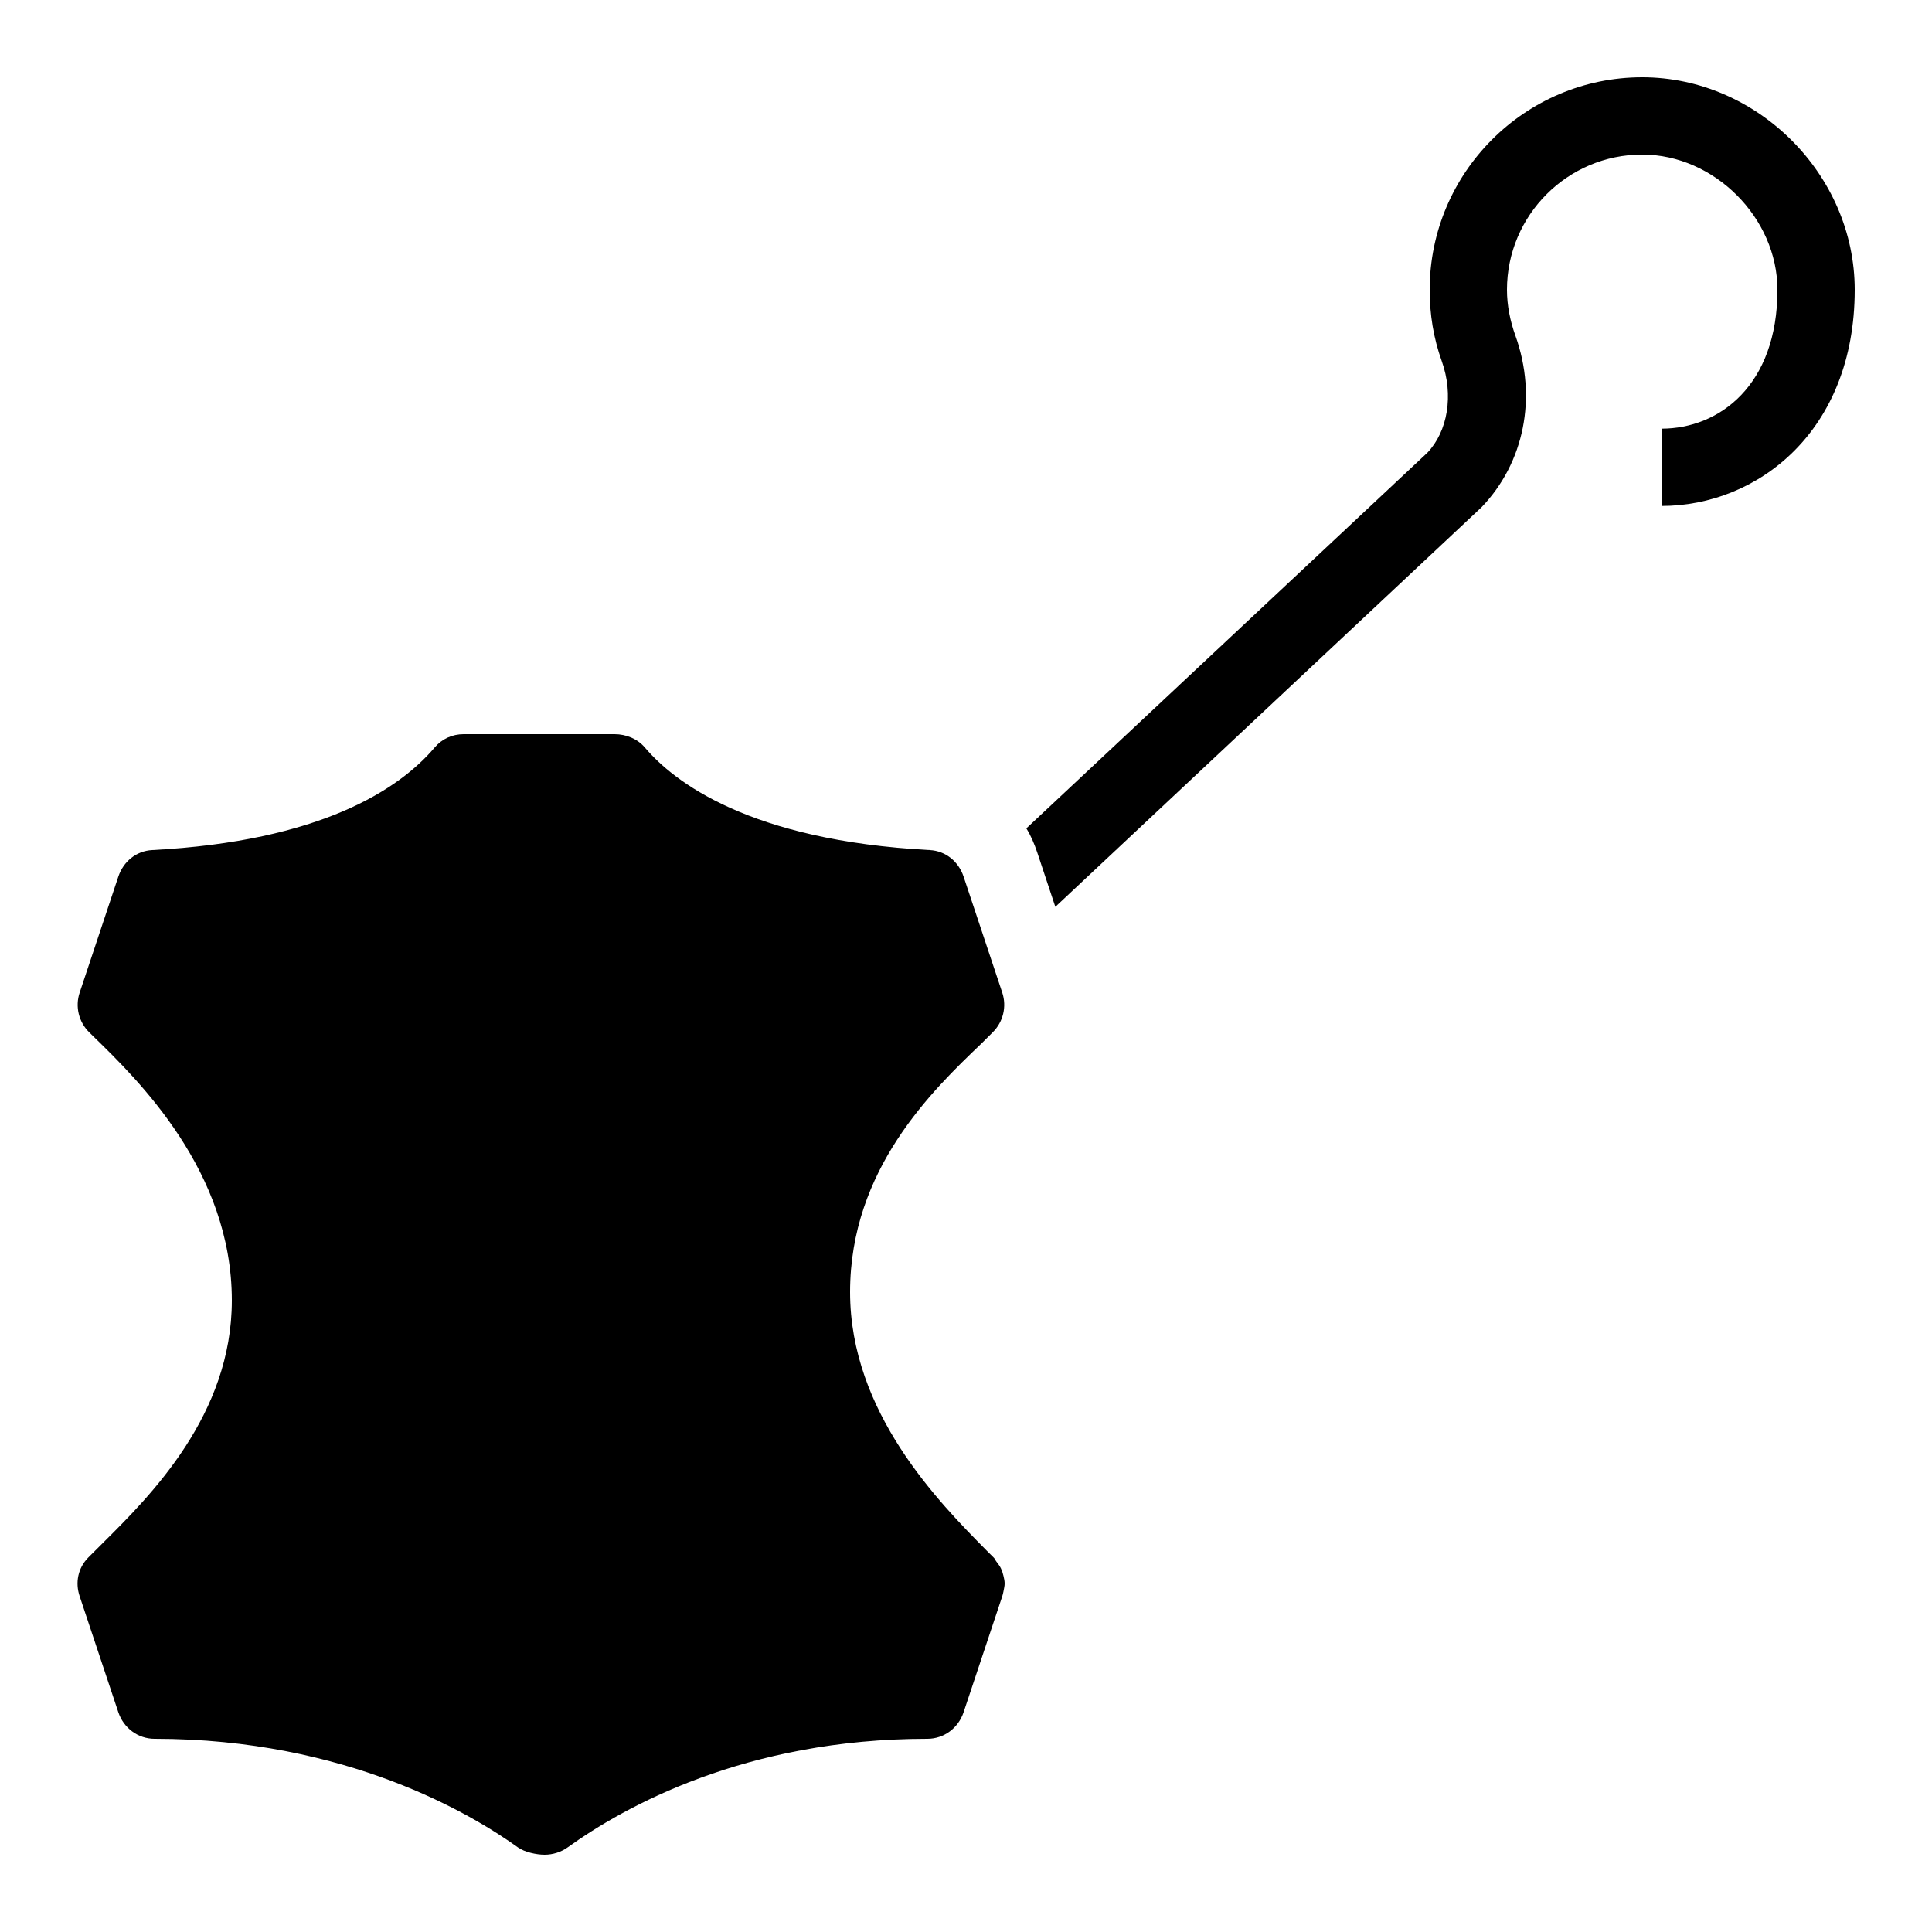 <?xml version="1.0"?>
<svg xmlns="http://www.w3.org/2000/svg" viewBox="0 0 50 50">
    <path d="M 42.5 2 C 39.468 2 37 4.467 37 7.5 C 37 8.136 37.099 8.75 37.312 9.344 C 37.627 10.226 37.468 11.164 36.938 11.719 L 26.562 21.438 C 26.68 21.63 26.77 21.841 26.844 22.062 L 27.312 23.469 L 38.344 13.125 C 39.442 11.981 39.792 10.289 39.219 8.688 C 39.083 8.31 39 7.905 39 7.5 C 39 5.57 40.57 4 42.5 4 C 44.364 4 46 5.636 46 7.5 C 46 9.975 44.493 11.094 43 11.094 L 43 13.094 C 45.484 13.094 48 11.165 48 7.5 C 48 4.519 45.481 2 42.5 2 z M 12 19 C 11.706 19 11.441 19.12 11.25 19.344 C 10.333 20.426 8.3 21.771 3.938 22 C 3.527 22.021 3.192 22.297 3.062 22.688 L 2.062 25.688 C 1.94 26.052 2.038 26.452 2.312 26.719 L 2.406 26.812 C 3.572 27.945 6 30.305 6 33.656 C 6 36.609 3.907 38.697 2.656 39.938 L 2.281 40.312 C 2.018 40.581 1.942 40.956 2.062 41.312 L 3.062 44.312 C 3.199 44.721 3.569 45 4 45 C 8.972 45 12.231 46.967 13.406 47.812 C 13.576 47.934 13.884 48 14.094 48 C 14.304 48 14.518 47.934 14.688 47.812 C 16.148 46.763 19.288 45 24 45 C 24.431 45 24.802 44.721 24.938 44.312 L 25.938 41.312 C 25.953 41.267 25.96 41.233 25.969 41.188 C 25.982 41.114 26.002 41.043 26 40.969 C 25.998 40.905 25.983 40.842 25.969 40.781 C 25.955 40.717 25.933 40.654 25.906 40.594 C 25.877 40.529 25.824 40.464 25.781 40.406 C 25.753 40.368 25.754 40.347 25.719 40.312 L 25.531 40.125 C 24.297 38.876 22 36.553 22 33.438 C 22 30.261 24.133 28.217 25.406 27 L 25.688 26.719 C 25.962 26.451 26.059 26.052 25.938 25.688 L 24.938 22.688 C 24.808 22.297 24.474 22.021 24.062 22 C 19.39 21.754 17.436 20.227 16.688 19.344 C 16.497 19.119 16.2 19 15.906 19 L 12 19 z"/>
</svg>
